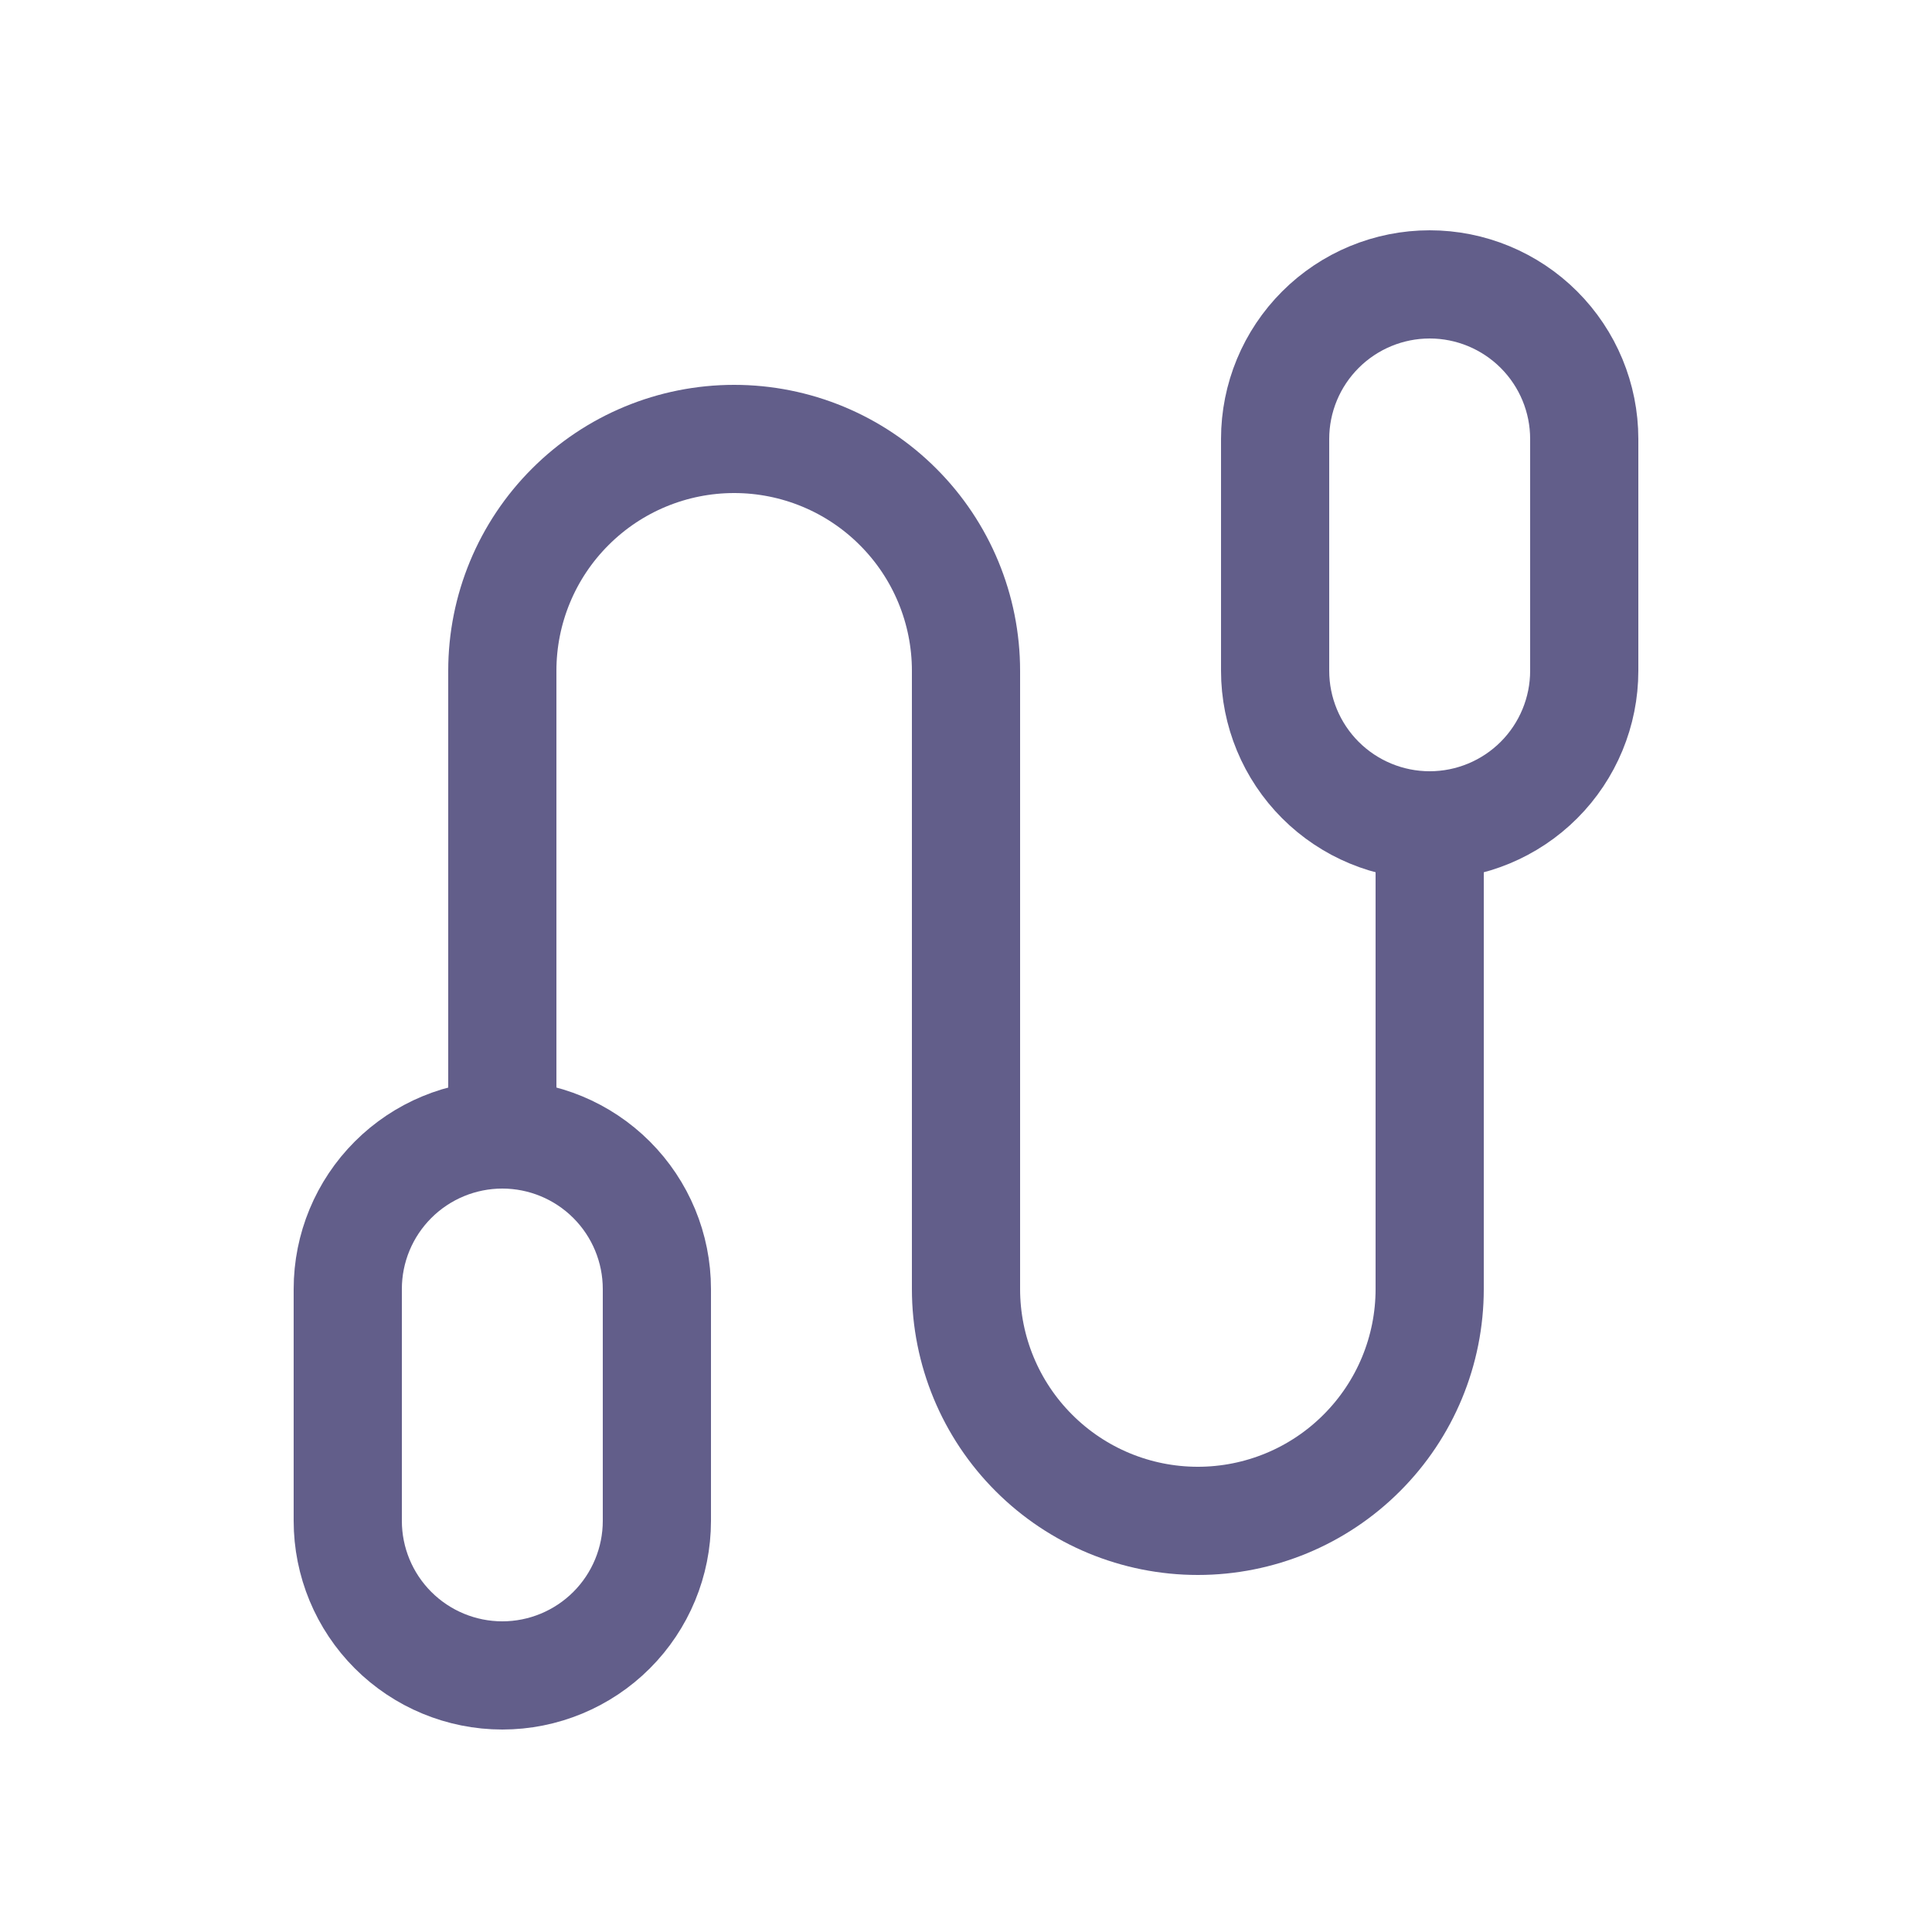 <svg width="25" height="25" viewBox="0 0 25 25" fill="none" xmlns="http://www.w3.org/2000/svg">
<g id="Frame" clip-path="url(#clip0_1519_19491)">
<path id="Vector" d="M6.5 14.68V8.68C6.5 7.884 6.816 7.121 7.379 6.559C7.941 5.996 8.704 5.68 9.5 5.68C10.296 5.68 11.059 5.996 11.621 6.559C12.184 7.121 12.5 7.884 12.5 8.68V16.68C12.5 17.476 12.816 18.239 13.379 18.801C13.941 19.364 14.704 19.68 15.5 19.68C16.296 19.68 17.059 19.364 17.621 18.801C18.184 18.239 18.5 17.476 18.5 16.68V10.68" stroke="#625E8A" stroke-width="1.4" stroke-linecap="round" stroke-linejoin="round"/>
<path id="Vector_2" d="M16.5 5.68C16.5 5.149 16.711 4.641 17.086 4.266C17.461 3.891 17.97 3.68 18.5 3.68C19.03 3.68 19.539 3.891 19.914 4.266C20.289 4.641 20.5 5.149 20.5 5.68V8.68C20.5 9.21 20.289 9.719 19.914 10.094C19.539 10.469 19.03 10.68 18.5 10.68C17.97 10.68 17.461 10.469 17.086 10.094C16.711 9.719 16.5 9.21 16.5 8.68V5.68Z" stroke="#625E8A" stroke-width="1.4" stroke-linecap="round" stroke-linejoin="round"/>
<path id="Vector_3" d="M4.5 16.68C4.5 16.149 4.711 15.641 5.086 15.266C5.461 14.891 5.97 14.68 6.5 14.68C7.03 14.68 7.539 14.891 7.914 15.266C8.289 15.641 8.5 16.149 8.5 16.68V19.68C8.5 20.21 8.289 20.719 7.914 21.094C7.539 21.469 7.03 21.68 6.5 21.68C5.97 21.68 5.461 21.469 5.086 21.094C4.711 20.719 4.5 20.21 4.5 19.68V16.68Z" stroke="#625E8A" stroke-width="1.4" stroke-linecap="round" stroke-linejoin="round"/>
</g>
<defs>
<clipPath id="clip0_1519_19491">
<rect width="24" height="24" fill="white" transform="translate(0.5 0.68)"/>
</clipPath>
</defs>
</svg>
